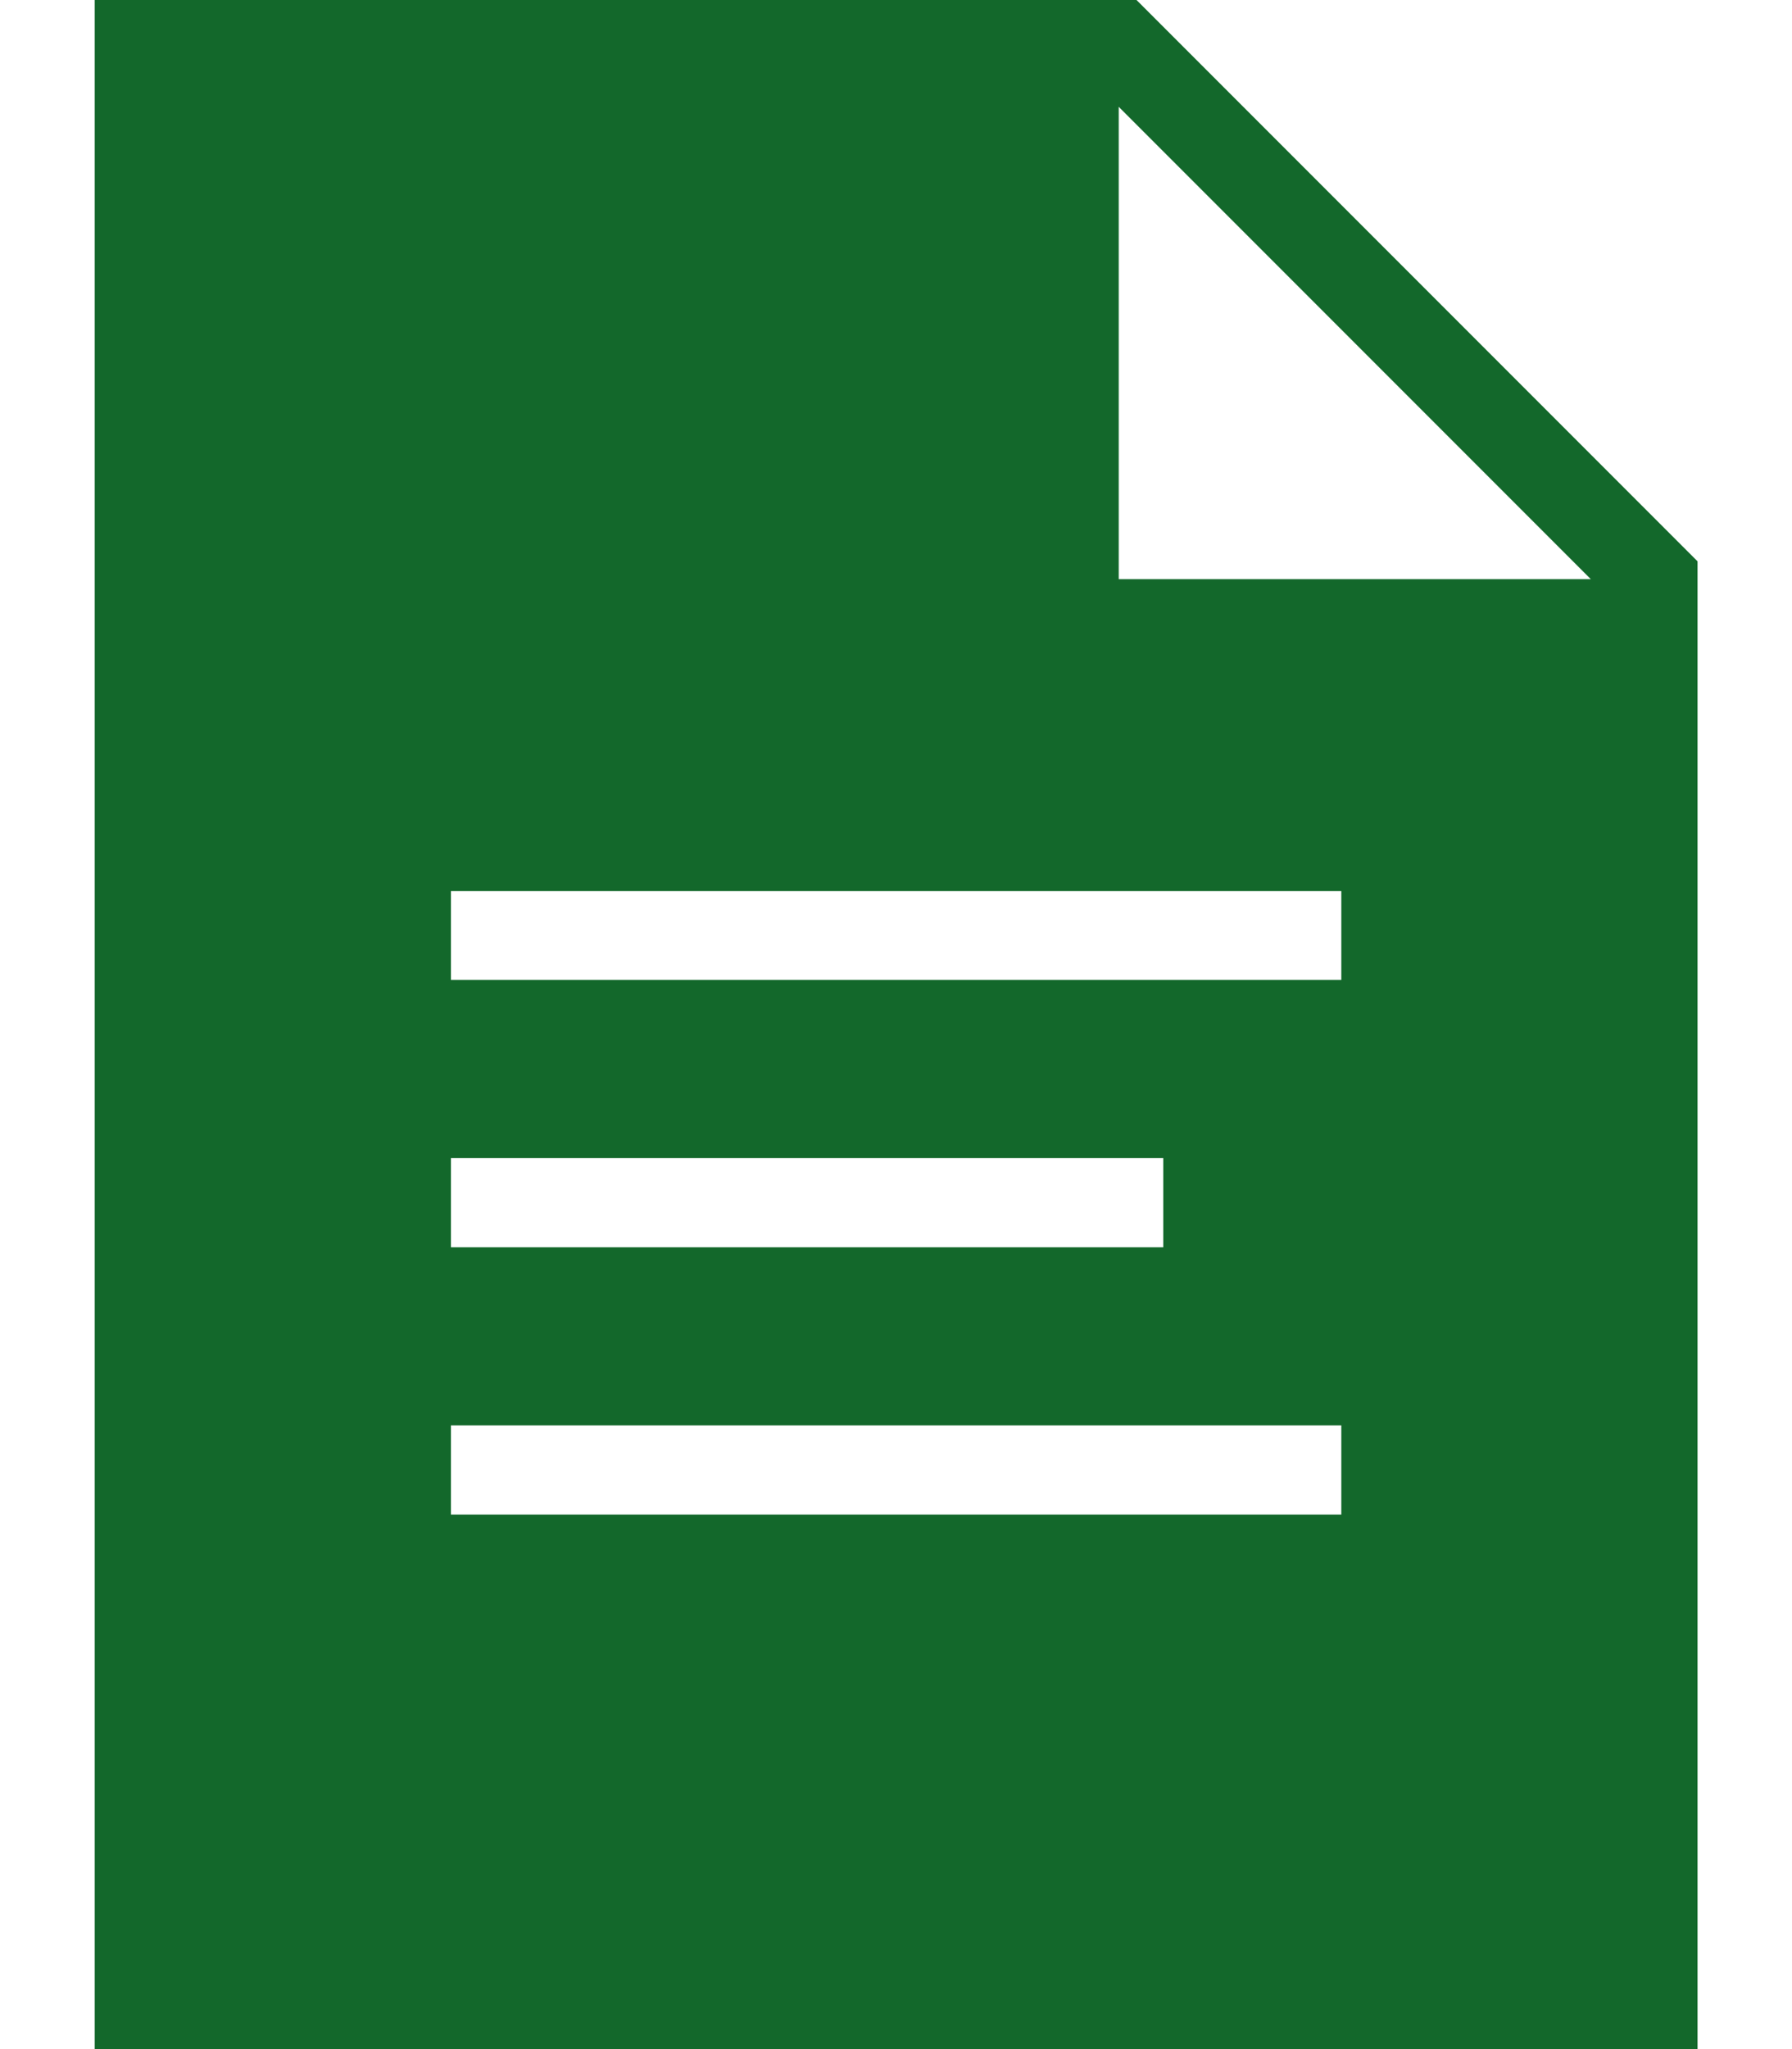 <?xml version="1.0" encoding="utf-8"?>
<svg xmlns="http://www.w3.org/2000/svg" width="14" height="16" viewBox="0 0 14 16" fill="none">
<path fill-rule="evenodd" clip-rule="evenodd" d="M8.879 0H0.74V16H13.262V4.383L8.879 0ZM3.523 9.043H9.088V9.739H3.523V9.043ZM10.479 11.826H3.523V11.13H10.479V11.826ZM10.479 7.652H3.523V6.957H10.479V7.652ZM8.74 4.522V0.834L12.428 4.522H8.74Z" fill="#13682B"/>
</svg>